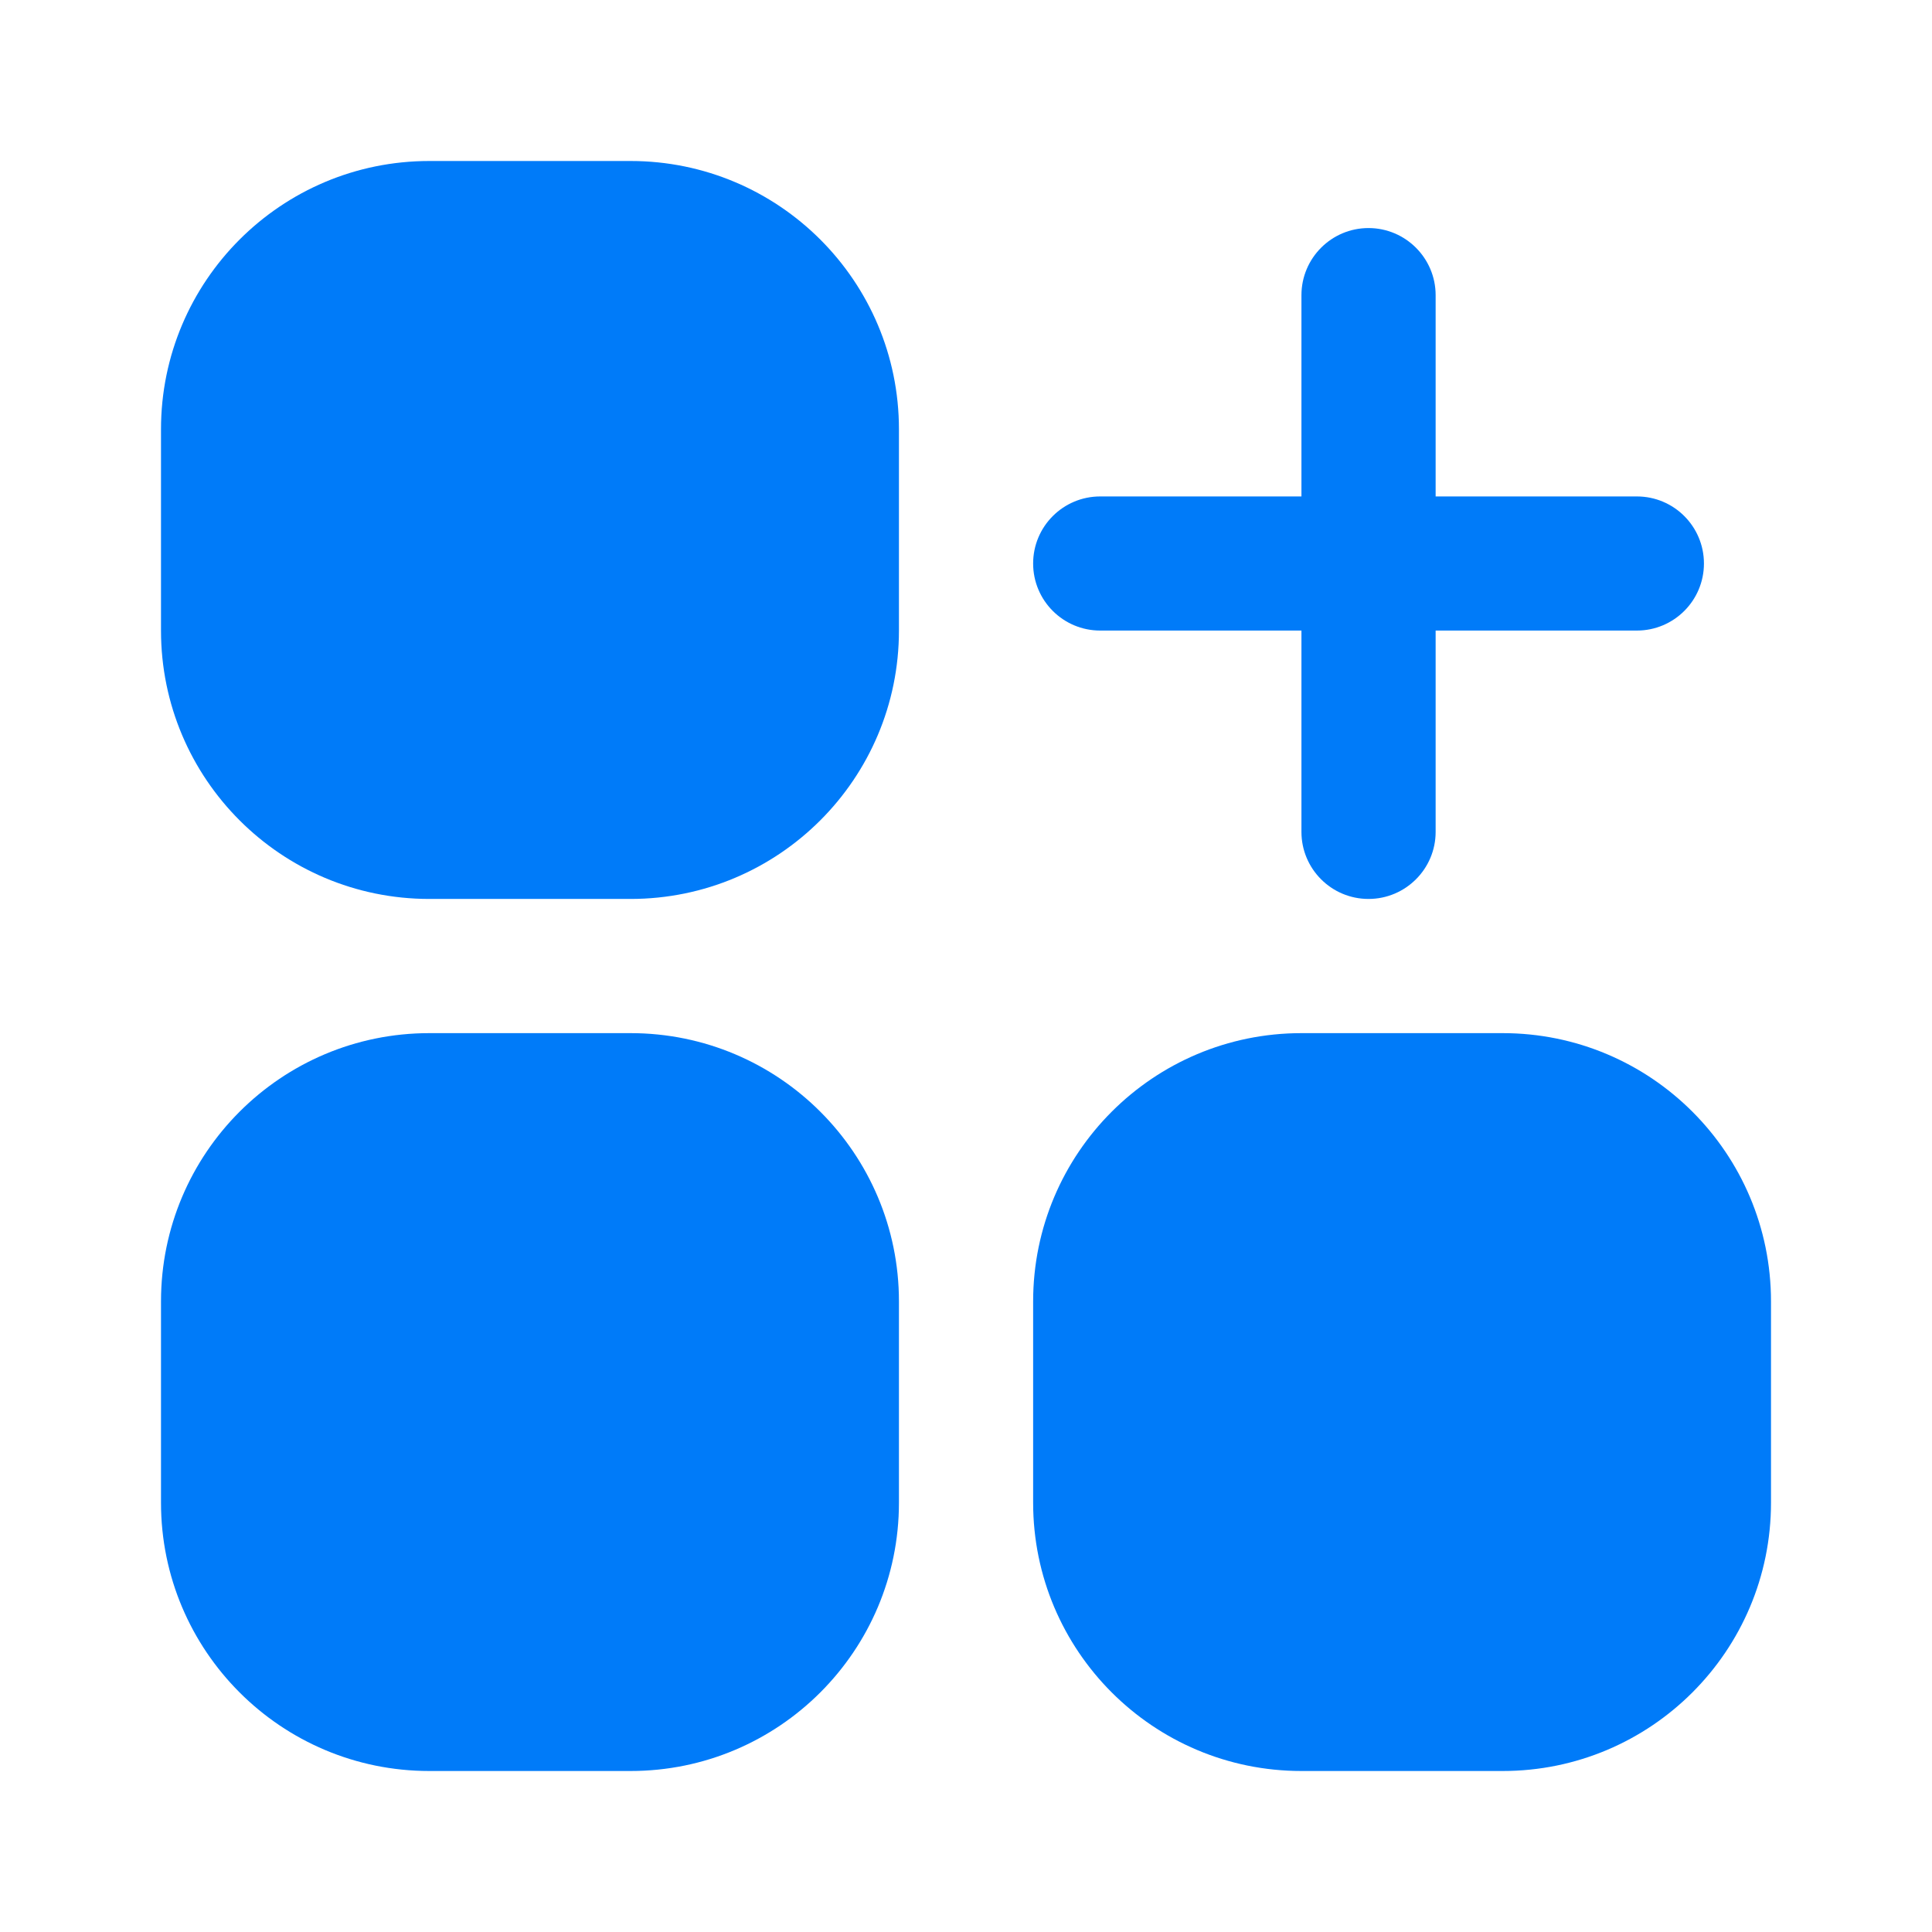 <?xml version="1.0" encoding="UTF-8"?> <svg xmlns="http://www.w3.org/2000/svg" width="24" height="24" viewBox="0 0 24 24" fill="none"><path d="M5.333 2H7.833C9.674 2 11.167 3.492 11.167 5.333V7.833C11.167 9.674 9.674 11.167 7.833 11.167H5.333C3.492 11.167 2 9.674 2 7.833V5.333C2 3.492 3.492 2 5.333 2Z" fill="#007BF9"></path><path d="M5.333 12.834H7.833C9.674 12.834 11.167 14.326 11.167 16.167V18.667C11.167 20.508 9.674 22 7.833 22H5.333C3.492 22 2 20.508 2 18.667V16.167C2 14.326 3.492 12.834 5.333 12.834Z" fill="#007BF9"></path><path d="M16.167 12.834H18.667C20.508 12.834 22 14.326 22 16.167V18.667C22 20.508 20.508 22 18.667 22H16.167C14.326 22 12.834 20.508 12.834 18.667V16.167C12.834 14.326 14.326 12.834 16.167 12.834Z" fill="#007BF9"></path><path d="M13.667 7.833H16.167V10.334C16.167 10.794 16.54 11.167 17 11.167C17.46 11.167 17.834 10.794 17.834 10.334V7.833H20.334C20.794 7.833 21.167 7.46 21.167 7C21.167 6.54 20.794 6.167 20.334 6.167H17.834V3.667C17.834 3.207 17.46 2.833 17 2.833C16.54 2.833 16.167 3.207 16.167 3.667V6.167H13.667C13.207 6.167 12.834 6.54 12.834 7C12.834 7.46 13.207 7.833 13.667 7.833Z" fill="#007BF9"></path></svg> 